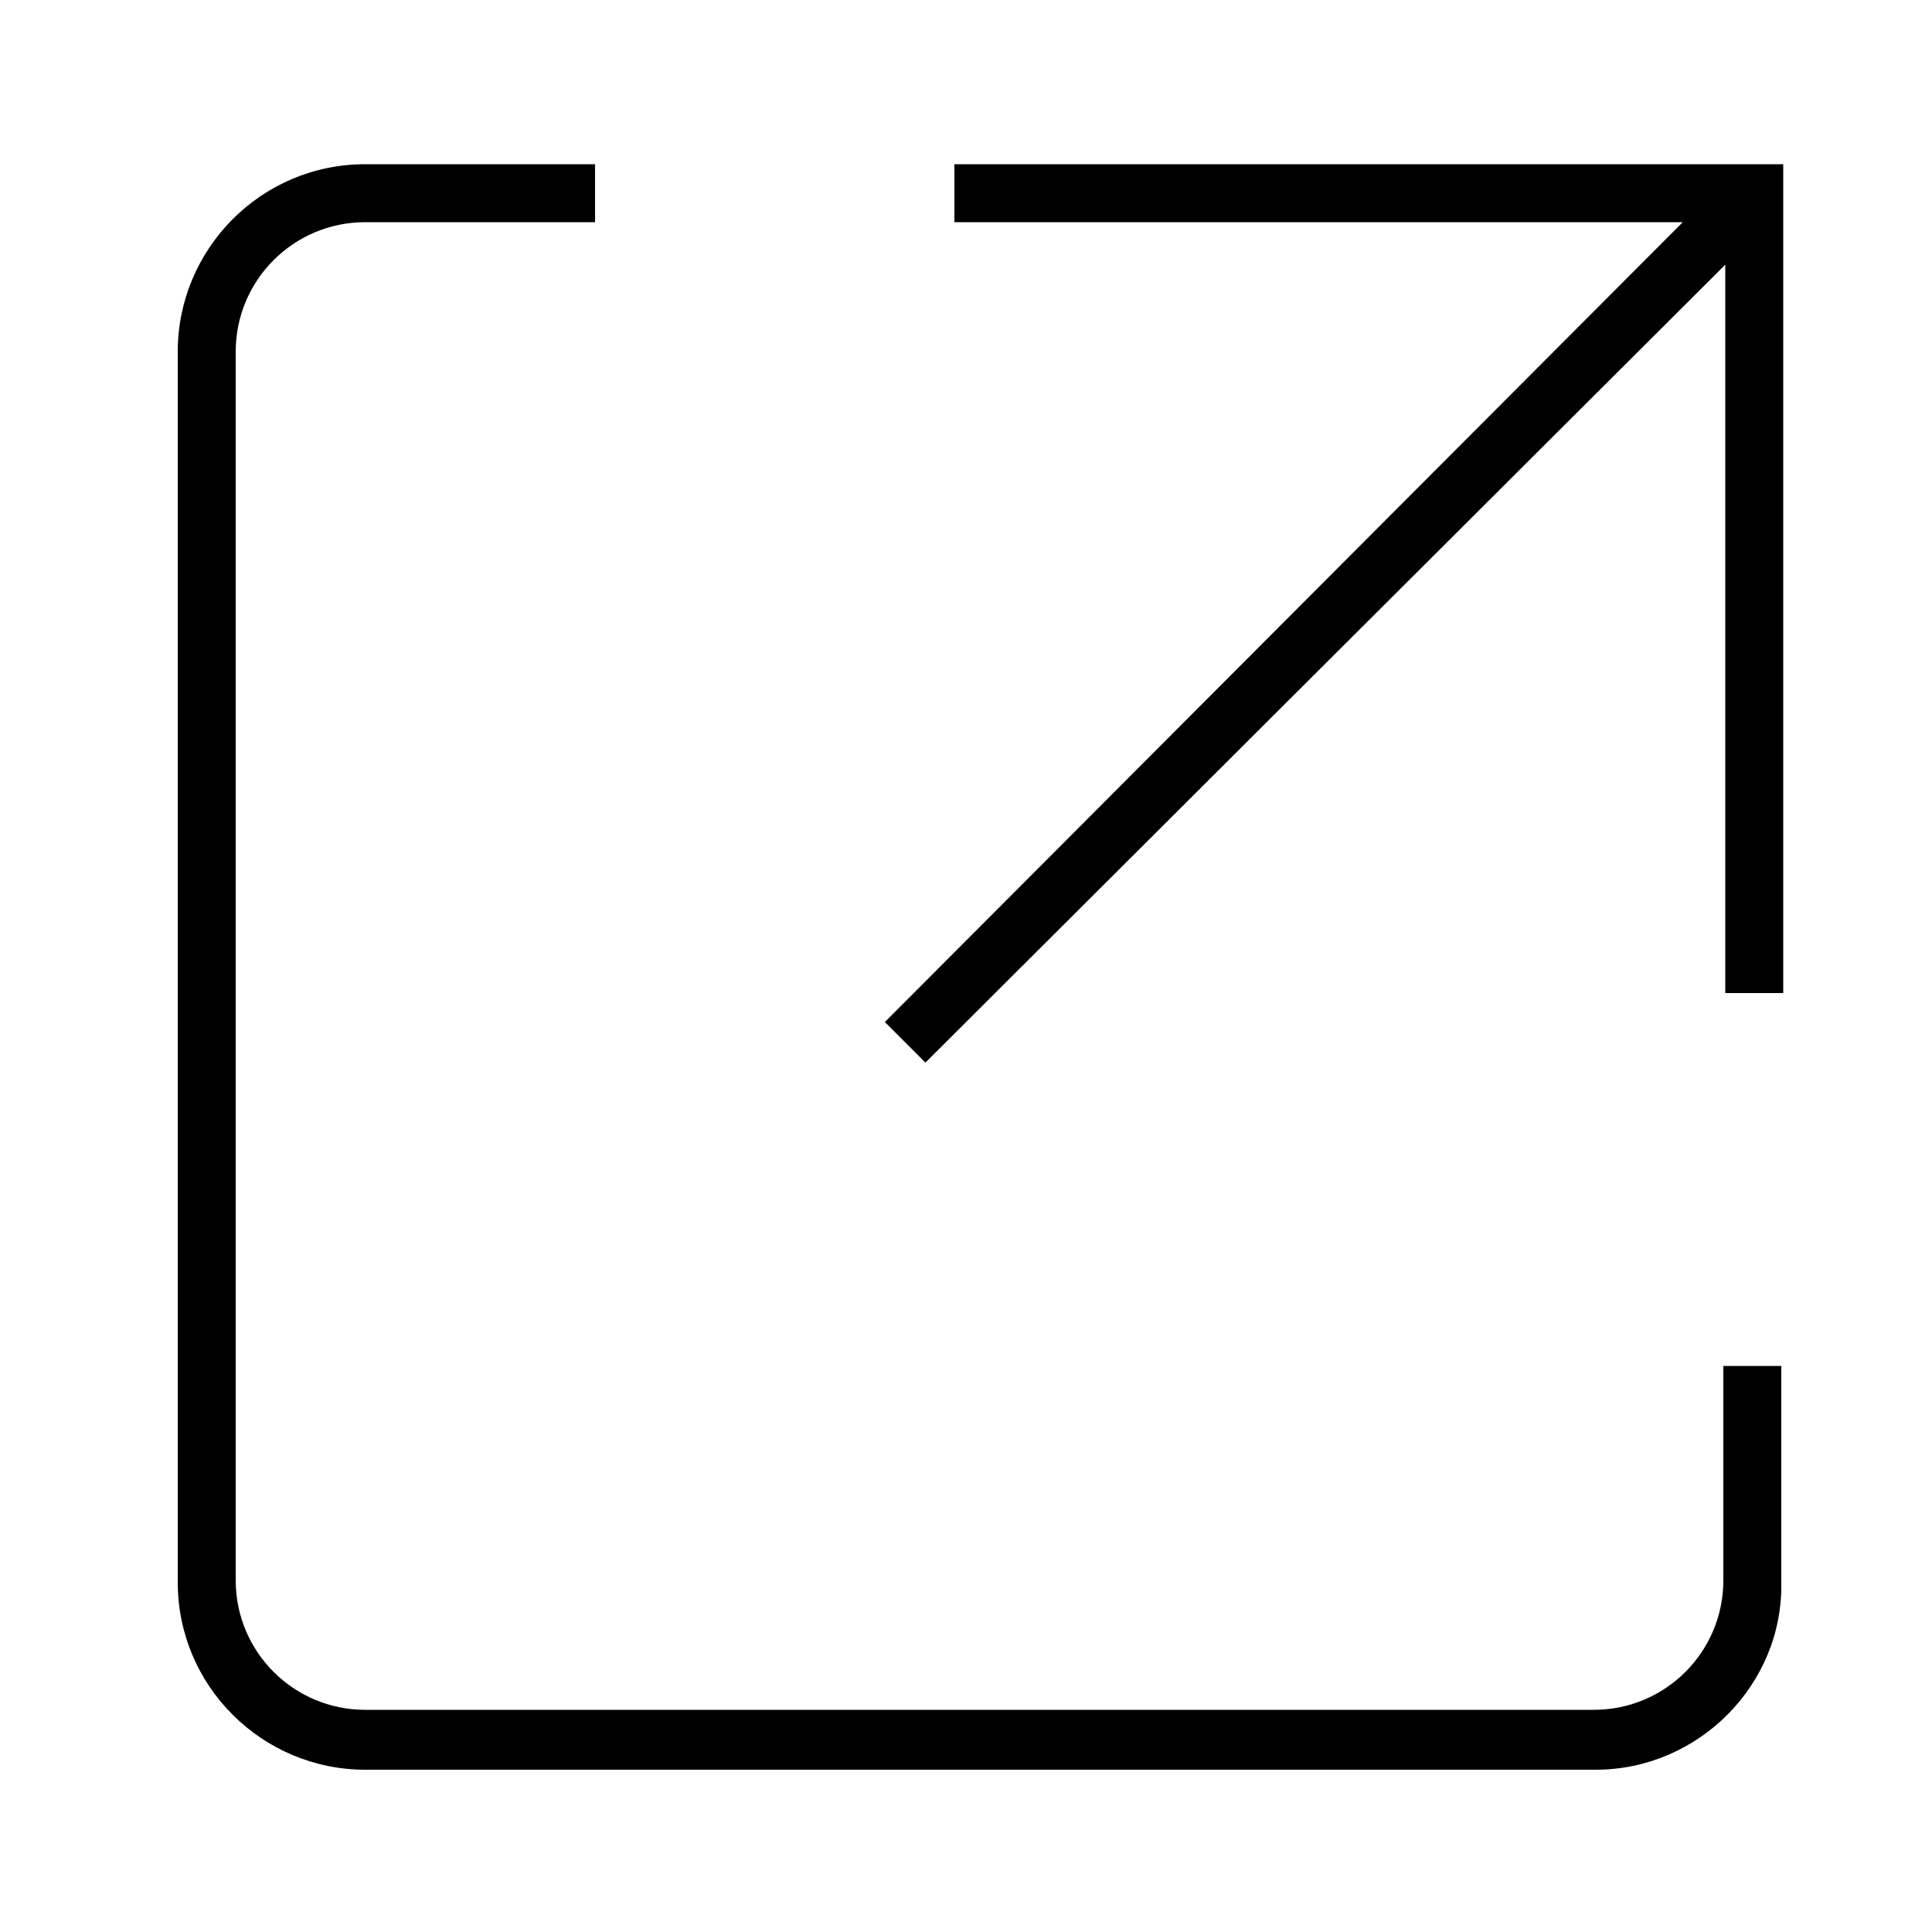 <svg xmlns="http://www.w3.org/2000/svg" viewBox="0 0 100 100" style="enable-background:new 0 0 100 100" xml:space="preserve"><path d="m47.9 55-2.1-2.1 41.3-41.4H49.4v-3h42.9v42.9h-3V13.7z"/><path d="M82.6 91.6H18.9c-5.3 0-9.7-4.3-9.7-9.7V18.2c0-5.3 4.3-9.7 9.7-9.7h11.9v3H18.9c-3.7 0-6.7 3-6.7 6.7v63.6c0 3.7 3 6.7 6.7 6.7h63.6c3.7 0 6.7-3 6.7-6.7V70.7h3v11.2c.1 5.3-4.3 9.7-9.6 9.7z"/></svg>